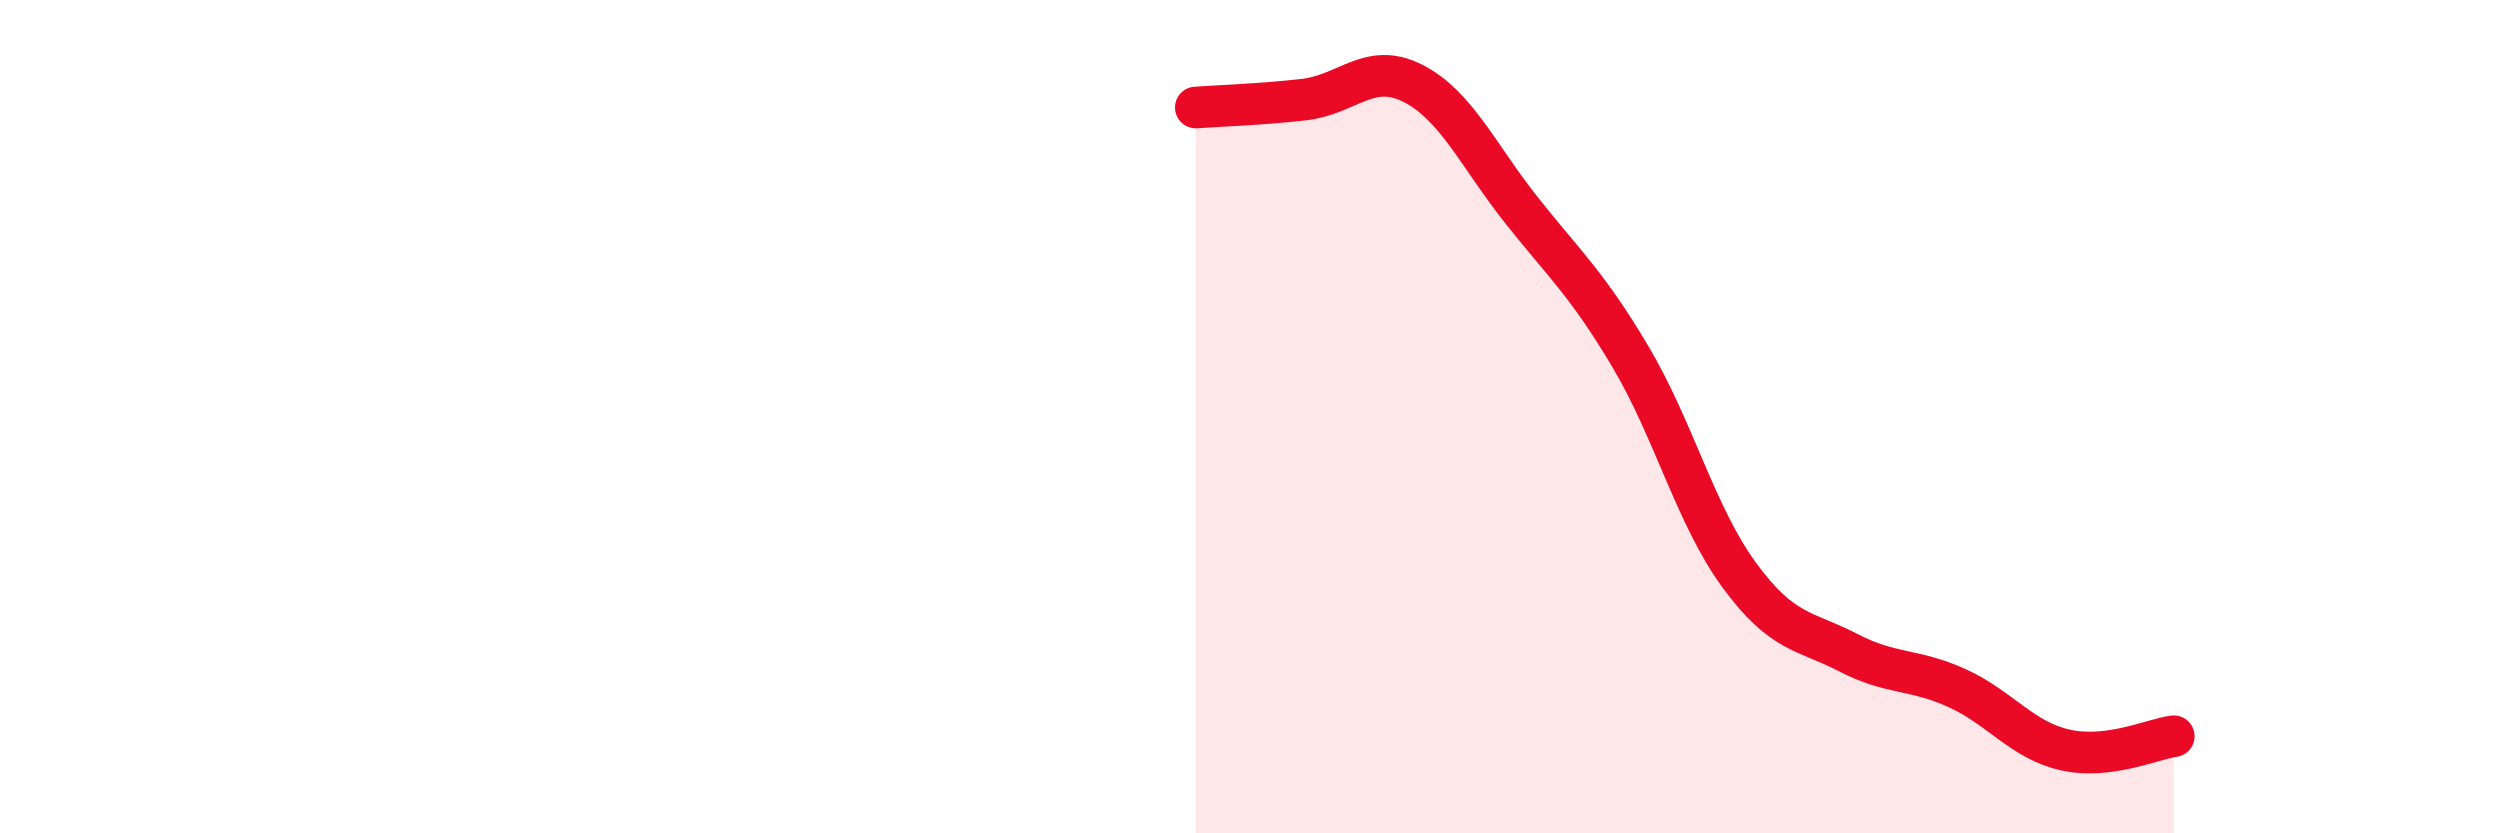 
    <svg width="60" height="20" viewBox="0 0 60 20" xmlns="http://www.w3.org/2000/svg">
      <path
        d="M 28.7,2.58 C 29.22,2.54 30.26,2.51 31.3,2.39 C 32.34,2.27 32.87,1.47 33.91,2 C 34.95,2.53 35.48,3.74 36.52,5.05 C 37.56,6.36 38.09,6.81 39.13,8.56 C 40.17,10.31 40.7,12.38 41.74,13.8 C 42.78,15.22 43.31,15.12 44.35,15.66 C 45.39,16.2 45.92,16.04 46.96,16.51 C 48,16.98 48.53,17.77 49.57,18 C 50.61,18.23 51.65,17.74 52.17,17.67L52.17 20L28.7 20Z"
        fill="#EB0A25"
        opacity="0.1"
        stroke-linecap="round"
        stroke-linejoin="round"
      />
      <path
        d="M 28.7,2.58 C 29.22,2.54 30.26,2.51 31.3,2.39 C 32.34,2.27 32.87,1.47 33.91,2 C 34.95,2.53 35.48,3.74 36.52,5.05 C 37.56,6.36 38.09,6.81 39.13,8.56 C 40.17,10.31 40.7,12.38 41.74,13.8 C 42.78,15.22 43.31,15.12 44.35,15.66 C 45.39,16.2 45.92,16.04 46.96,16.51 C 48,16.98 48.53,17.77 49.57,18 C 50.61,18.23 51.65,17.74 52.17,17.67"
        stroke="#EB0A25"
        stroke-width="1"
        fill="none"
        stroke-linecap="round"
        stroke-linejoin="round"
      />
    </svg>
  